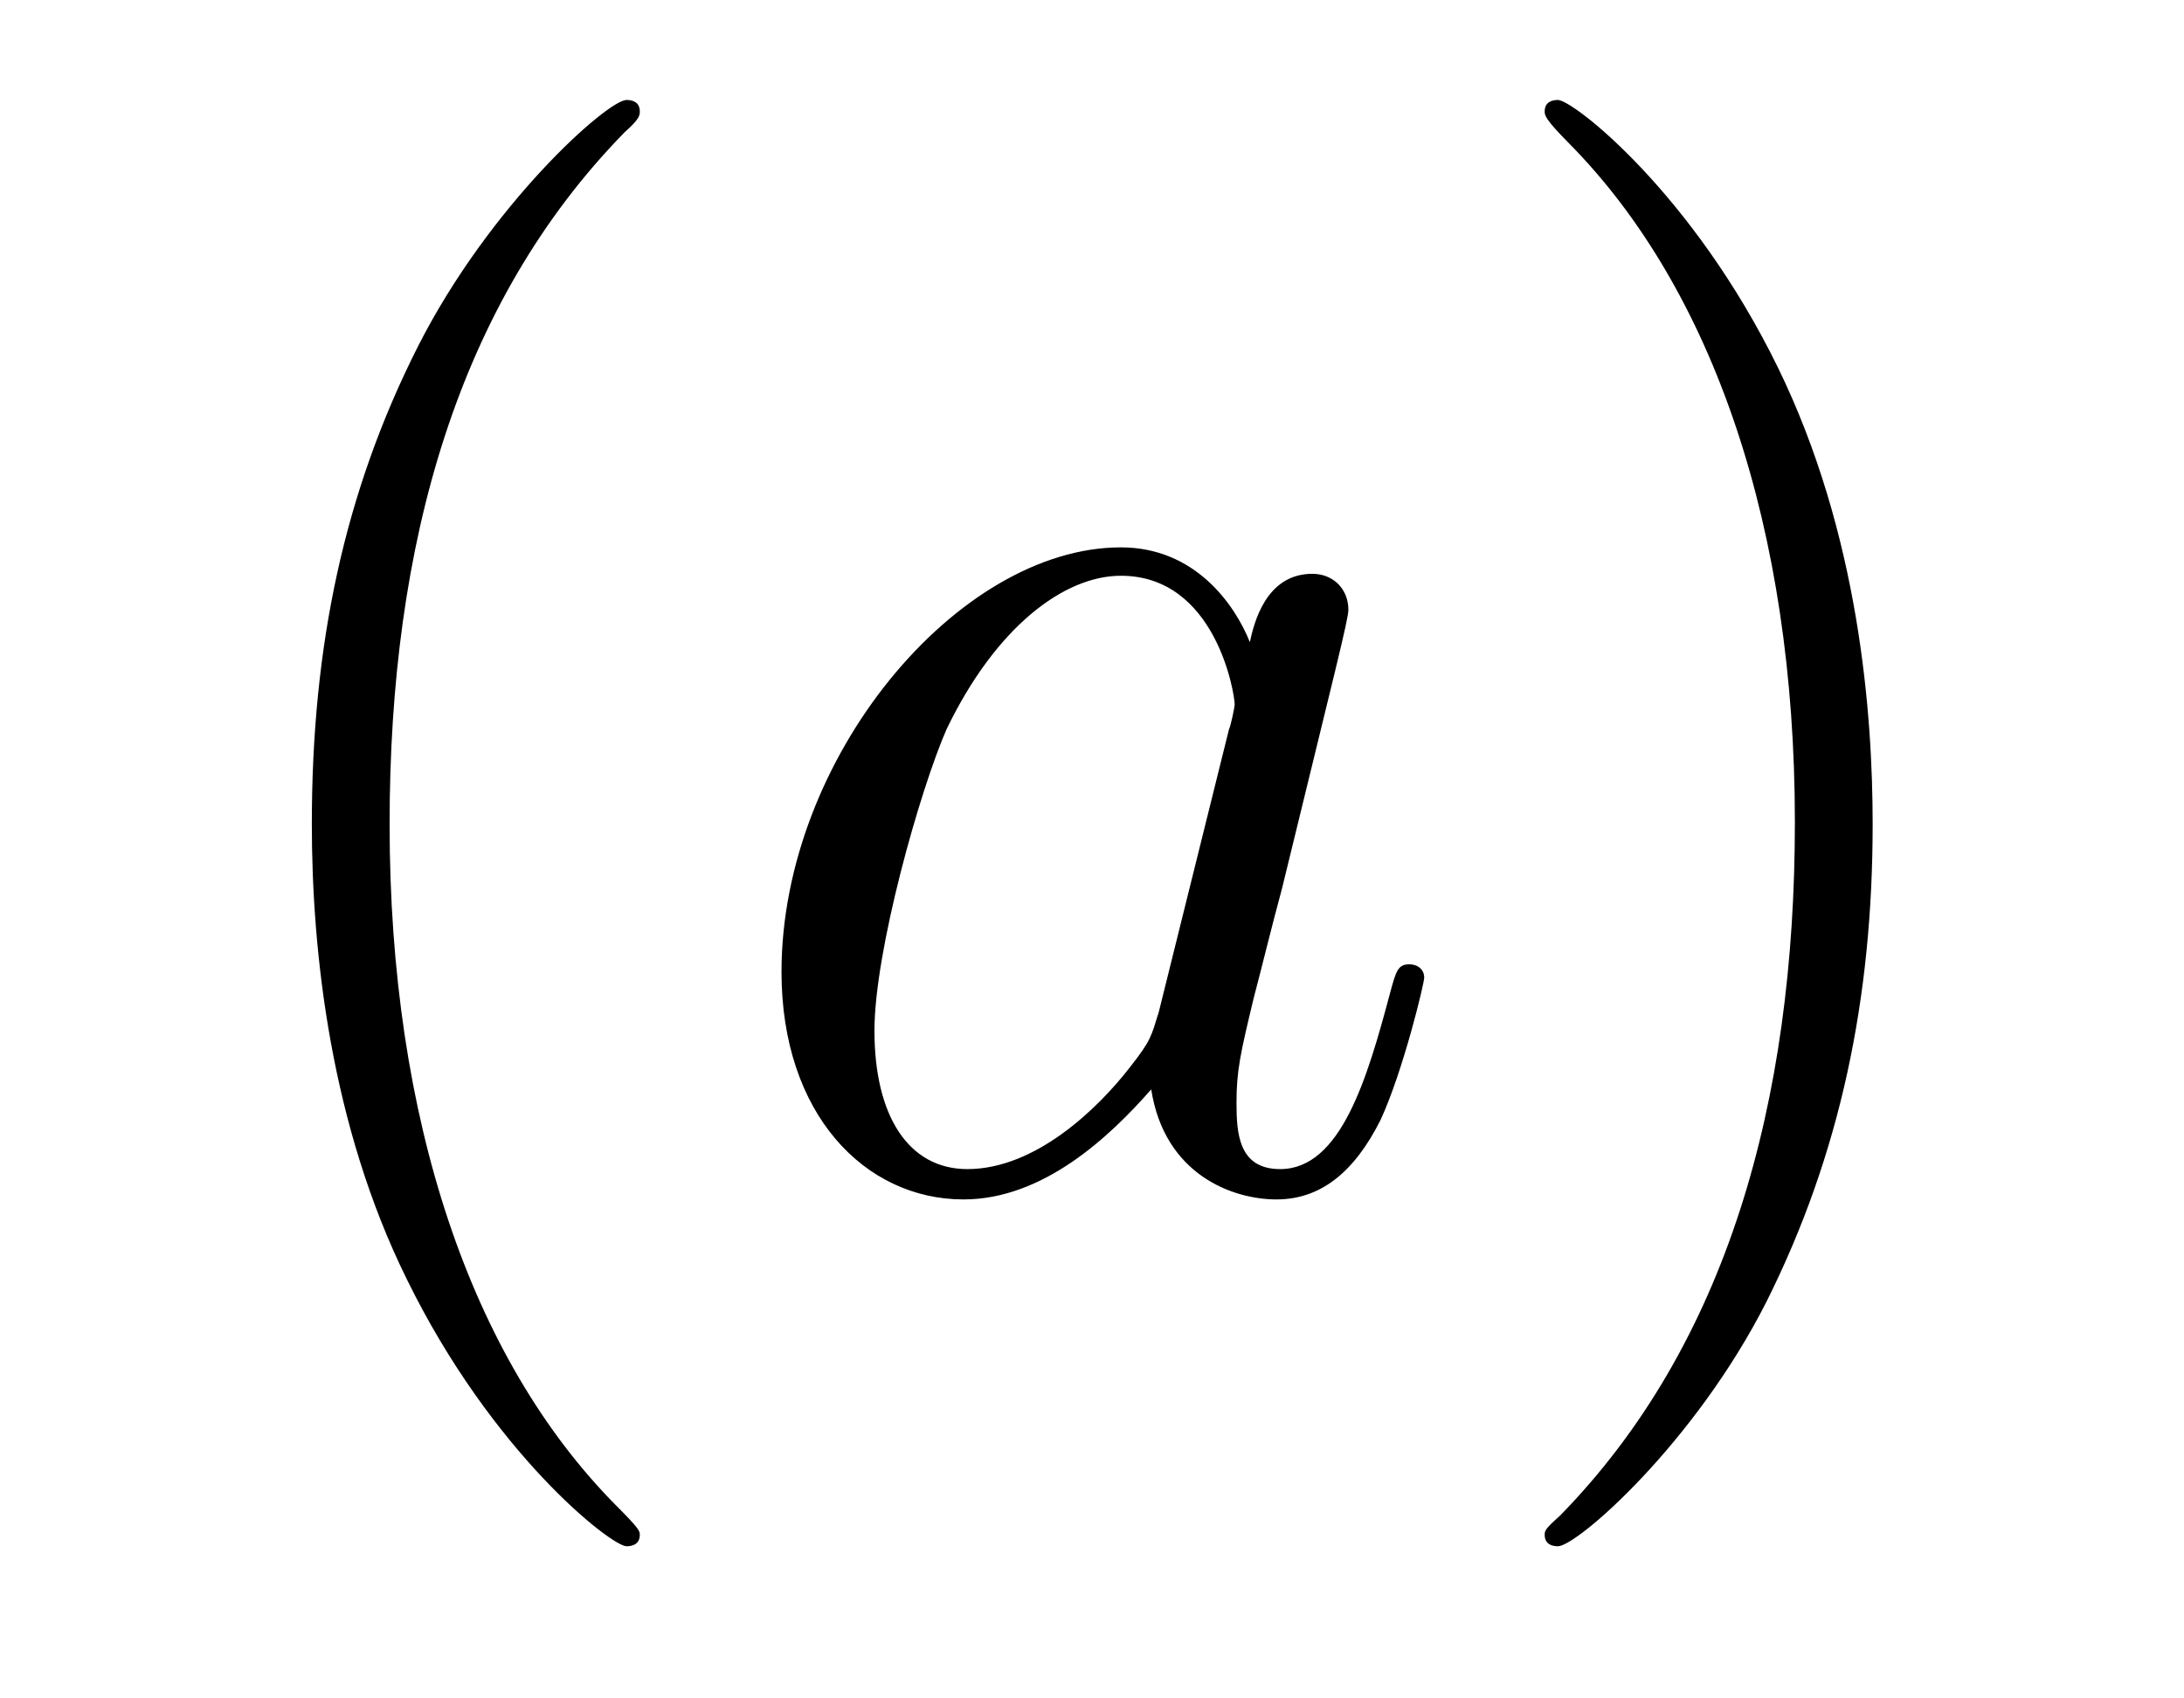 <?xml version='1.0'?>
<!-- This file was generated by dvisvgm 1.9.2 -->
<svg height='14pt' version='1.1' viewBox='0 -14 18 14' width='18pt' xmlns='http://www.w3.org/2000/svg' xmlns:xlink='http://www.w3.org/1999/xlink'>
<g id='page1'>
<g transform='matrix(1 0 0 1 -127 650)'>
<path d='M132.273 -651.348C132.273 -651.379 132.273 -651.395 132.07 -651.598C130.883 -652.801 130.211 -654.77 130.211 -657.207C130.211 -659.52 130.773 -661.504 132.148 -662.91C132.273 -663.02 132.273 -663.051 132.273 -663.082C132.273 -663.16 132.211 -663.176 132.164 -663.176C132.008 -663.176 131.039 -662.316 130.445 -661.145C129.836 -659.941 129.57 -658.676 129.57 -657.207C129.57 -656.145 129.727 -654.723 130.352 -653.457C131.055 -652.02 132.039 -651.254 132.164 -651.254C132.211 -651.254 132.273 -651.27 132.273 -651.348ZM132.957 -654.238' fill-rule='evenodd'/>
<path d='M136.551 -655.66C136.488 -655.457 136.488 -655.426 136.316 -655.207C136.051 -654.863 135.535 -654.363 134.973 -654.363C134.488 -654.363 134.207 -654.801 134.207 -655.504C134.207 -656.16 134.582 -657.488 134.801 -657.988C135.207 -658.832 135.77 -659.254 136.238 -659.254C137.019 -659.254 137.176 -658.285 137.176 -658.191C137.176 -658.176 137.145 -658.02 137.129 -657.988L136.551 -655.66ZM137.301 -658.707C137.176 -659.019 136.848 -659.488 136.238 -659.488C134.895 -659.488 133.441 -657.754 133.441 -655.988C133.441 -654.816 134.129 -654.113 134.941 -654.113C135.598 -654.113 136.145 -654.629 136.488 -655.02C136.598 -654.316 137.16 -654.113 137.52 -654.113S138.16 -654.332 138.379 -654.77C138.566 -655.176 138.738 -655.895 138.738 -655.941C138.738 -656.004 138.691 -656.051 138.613 -656.051C138.519 -656.051 138.504 -655.988 138.457 -655.816C138.27 -655.113 138.051 -654.363 137.551 -654.363C137.207 -654.363 137.191 -654.66 137.191 -654.91C137.191 -655.176 137.223 -655.316 137.332 -655.77C137.41 -656.066 137.473 -656.332 137.566 -656.676C138.004 -658.473 138.113 -658.895 138.113 -658.973C138.113 -659.145 137.988 -659.27 137.816 -659.27C137.426 -659.27 137.332 -658.848 137.301 -658.707ZM139.074 -654.238' fill-rule='evenodd'/>
<path d='M142.434 -657.207C142.434 -658.113 142.324 -659.598 141.652 -660.973C140.949 -662.41 139.965 -663.176 139.84 -663.176C139.793 -663.176 139.731 -663.16 139.731 -663.082C139.731 -663.051 139.731 -663.02 139.934 -662.816C141.121 -661.613 141.793 -659.645 141.793 -657.223C141.793 -654.91 141.231 -652.91 139.855 -651.504C139.731 -651.395 139.731 -651.379 139.731 -651.348C139.731 -651.27 139.793 -651.254 139.84 -651.254C139.996 -651.254 140.965 -652.098 141.559 -653.27C142.168 -654.488 142.434 -655.77 142.434 -657.207ZM143.633 -654.238' fill-rule='evenodd'/>
</g>
</g>
</svg>
